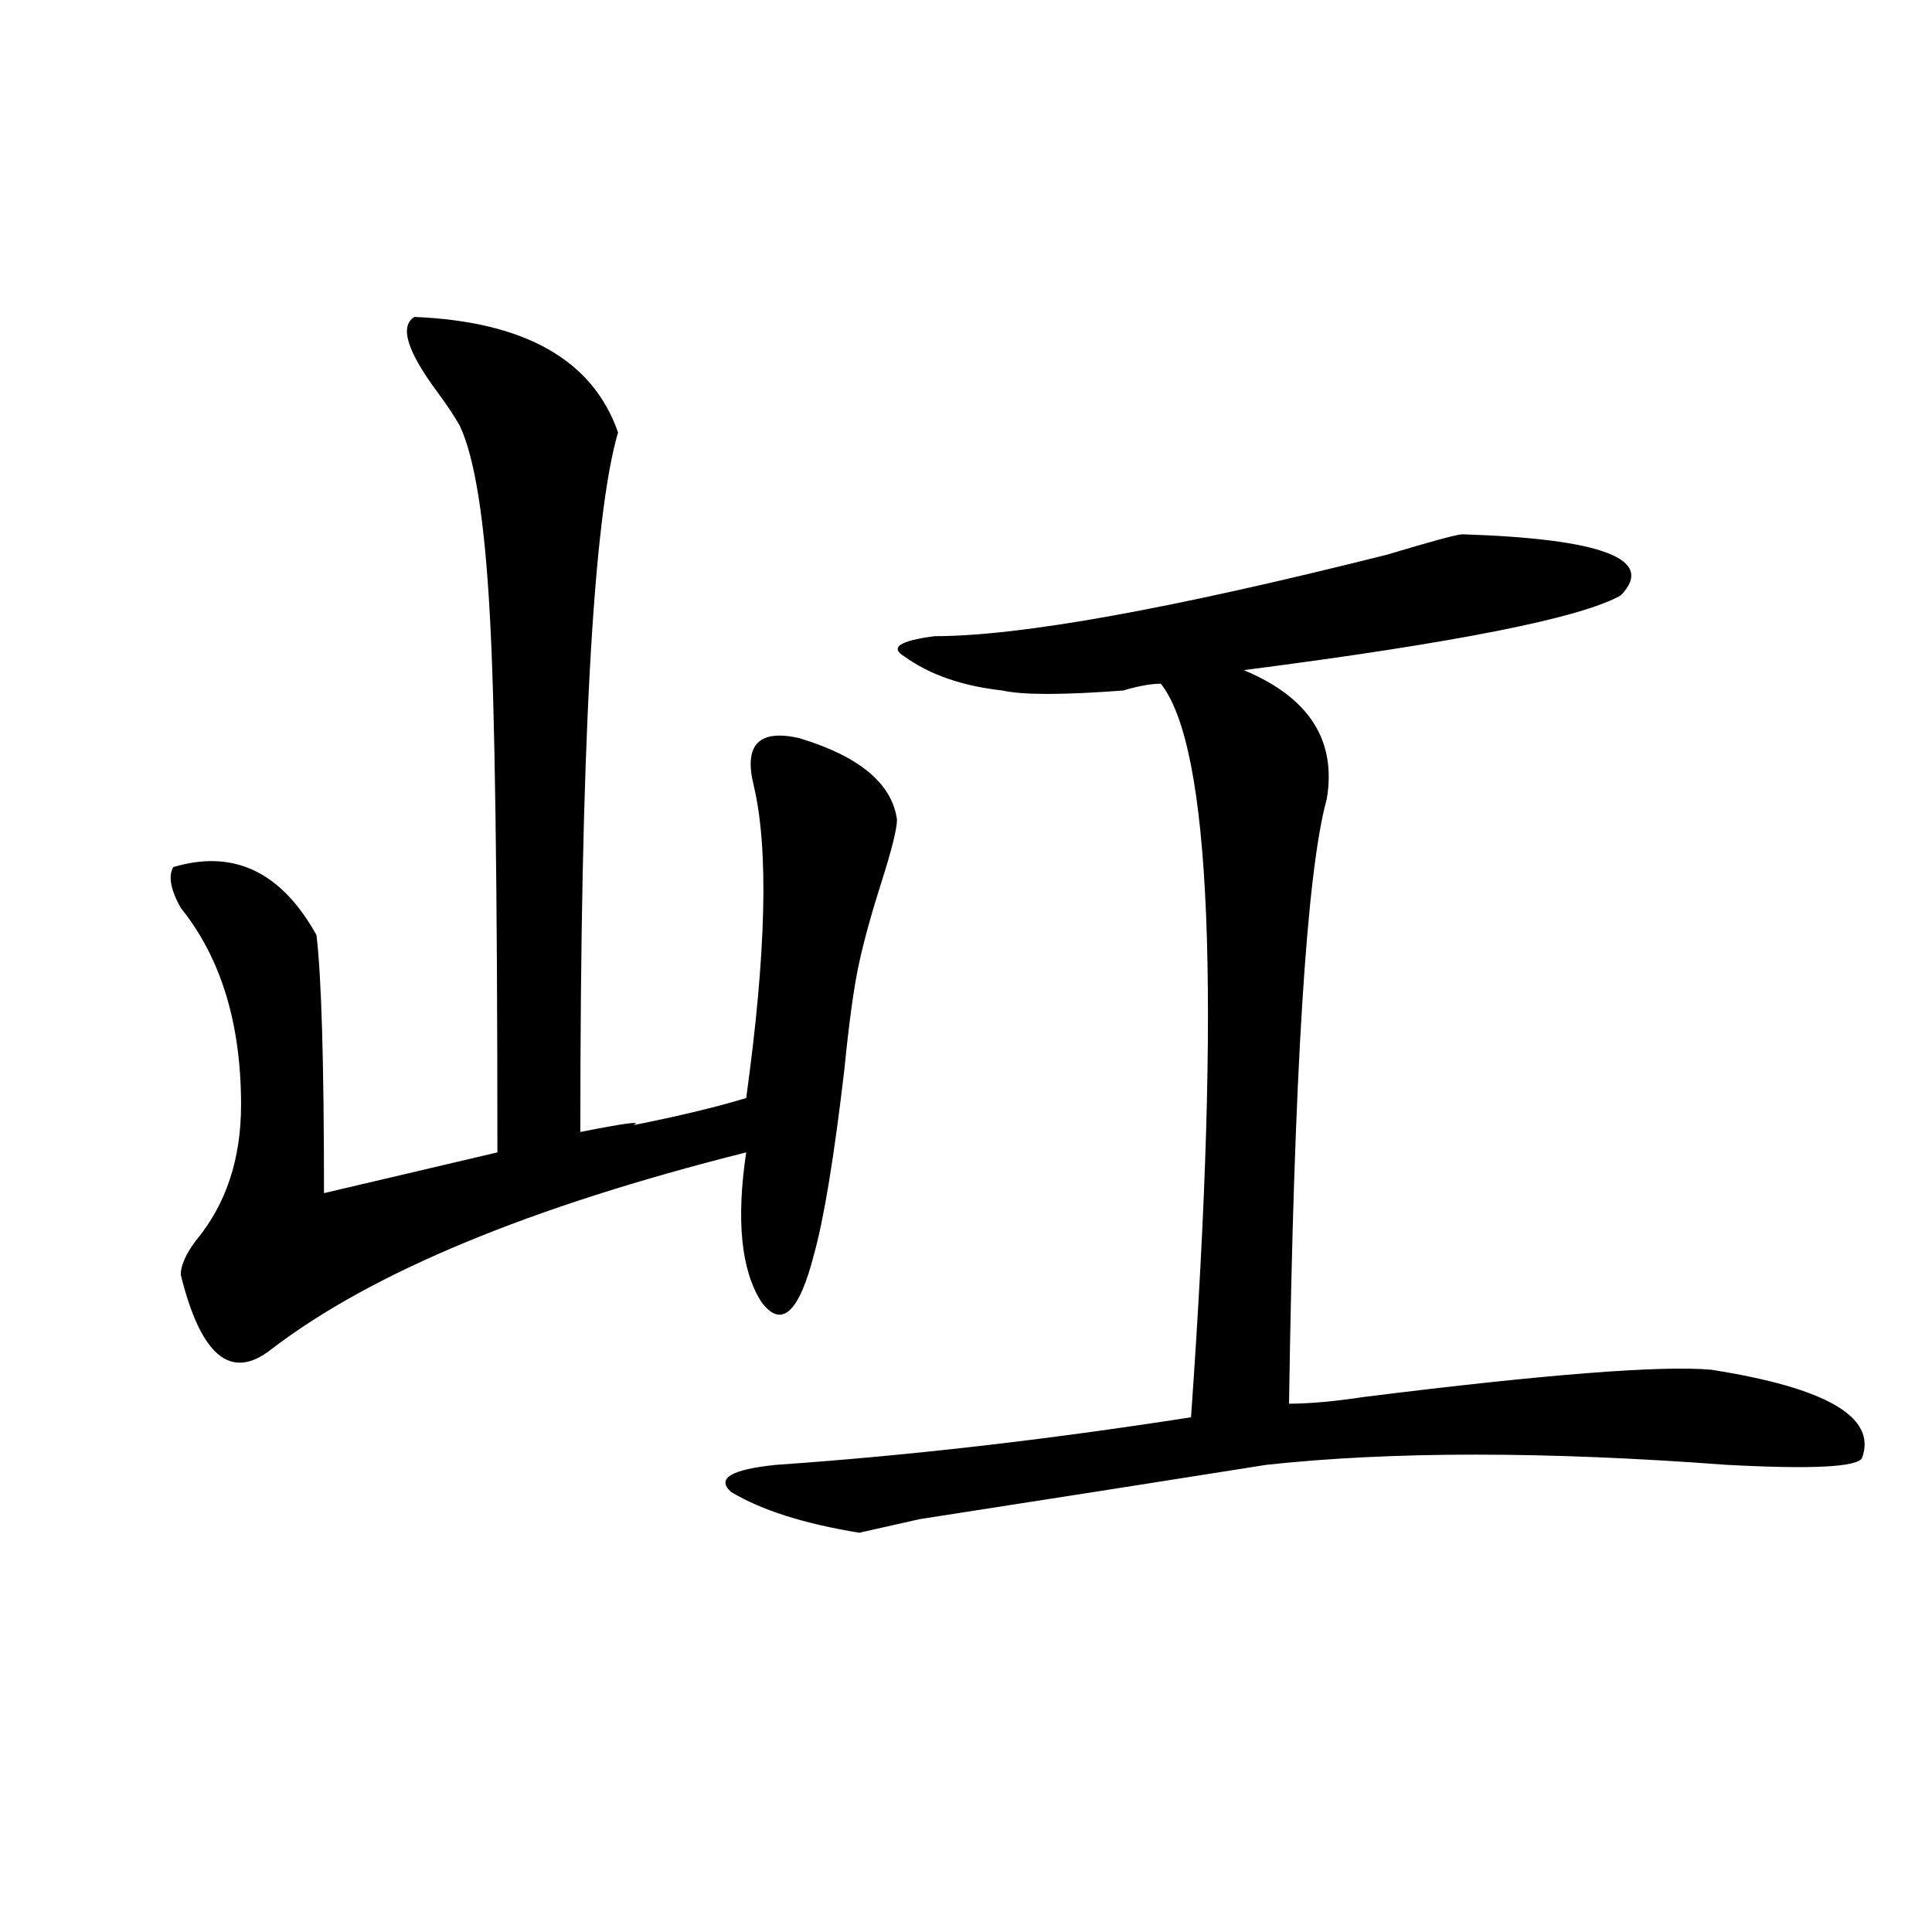 <?xml version="1.0" encoding="utf-8"?>
<!-- Generator: Adobe Illustrator 16.0.0, SVG Export Plug-In . SVG Version: 6.00 Build 0)  -->
<!DOCTYPE svg PUBLIC "-//W3C//DTD SVG 1.1//EN" "http://www.w3.org/Graphics/SVG/1.1/DTD/svg11.dtd">
<svg version="1.1" id="图层_1" xmlns="http://www.w3.org/2000/svg" xmlns:xlink="http://www.w3.org/1999/xlink" x="0px" y="0px"
	 width="1000px" height="1000px" viewBox="0 0 1000 1000" enable-background="new 0 0 1000 1000" xml:space="preserve">
<path d="M214.531,164.047c57.194,2.362,92.315,22.302,105.363,59.766c-13.048,44.55-19.512,165.234-19.512,362.109
	c23.414-4.669,32.499-5.823,27.316-3.516c23.414-4.669,42.926-9.338,58.535-14.063c10.366-74.982,11.707-128.87,3.902-161.719
	c-5.243-21.094,2.562-29.279,23.414-24.609c31.219,9.393,48.108,23.456,50.73,42.188c0,4.724-2.622,15.271-7.805,31.641
	c-5.243,16.425-9.146,30.487-11.707,42.188c-2.622,11.755-5.243,30.487-7.805,56.25c-5.243,44.55-10.427,76.19-15.609,94.922
	c-7.805,30.487-16.95,38.672-27.316,24.609c-10.427-16.37-13.048-42.188-7.805-77.344
	c-111.888,28.125-193.837,62.128-245.848,101.953c-20.853,16.425-36.462,3.516-46.828-38.672c0-4.669,2.562-10.547,7.805-17.578
	c15.609-18.732,23.414-42.188,23.414-70.313c0-42.188-10.427-76.135-31.219-101.953c-5.243-9.338-6.524-16.37-3.902-21.094
	c31.219-9.338,55.913,2.362,74.145,35.156c2.562,21.094,3.902,65.643,3.902,133.594l89.754-21.094
	c0-140.625-1.341-233.185-3.902-277.734c-2.622-49.219-7.805-82.013-15.609-98.438c-2.622-4.669-6.524-10.547-11.707-17.578
	C210.629,181.625,206.727,168.771,214.531,164.047z M756.957,276.547c72.804,2.362,100.12,12.909,81.949,31.641
	c-20.853,11.755-85.852,24.609-195.117,38.672c33.78,14.063,48.108,36.365,42.926,66.797
	c-10.427,37.518-16.95,141.833-19.512,312.891c10.366,0,23.414-1.154,39.023-3.516c93.656-11.7,153.472-16.37,179.508-14.063
	c59.815,9.393,85.852,24.609,78.047,45.703c-2.622,4.724-26.036,5.878-70.242,3.516c-93.656-7.031-173.044-7.031-238.043,0
	c-44.267,7.031-104.083,16.425-179.508,28.125l-31.219,7.031c-28.657-4.669-50.73-11.7-66.34-21.094
	c-7.805-7.031,0-11.7,23.414-14.063c67.62-4.669,139.144-12.854,214.629-24.609c15.609-220.276,10.366-346.838-15.609-379.688
	c-5.243,0-11.707,1.208-19.512,3.516c-31.219,2.362-52.071,2.362-62.438,0c-20.853-2.307-37.743-8.185-50.73-17.578
	c-7.805-4.669-2.622-8.185,15.609-10.547c44.206,0,122.253-14.063,234.141-42.188C741.348,280.062,754.335,276.547,756.957,276.547z
	"/>
</svg>
